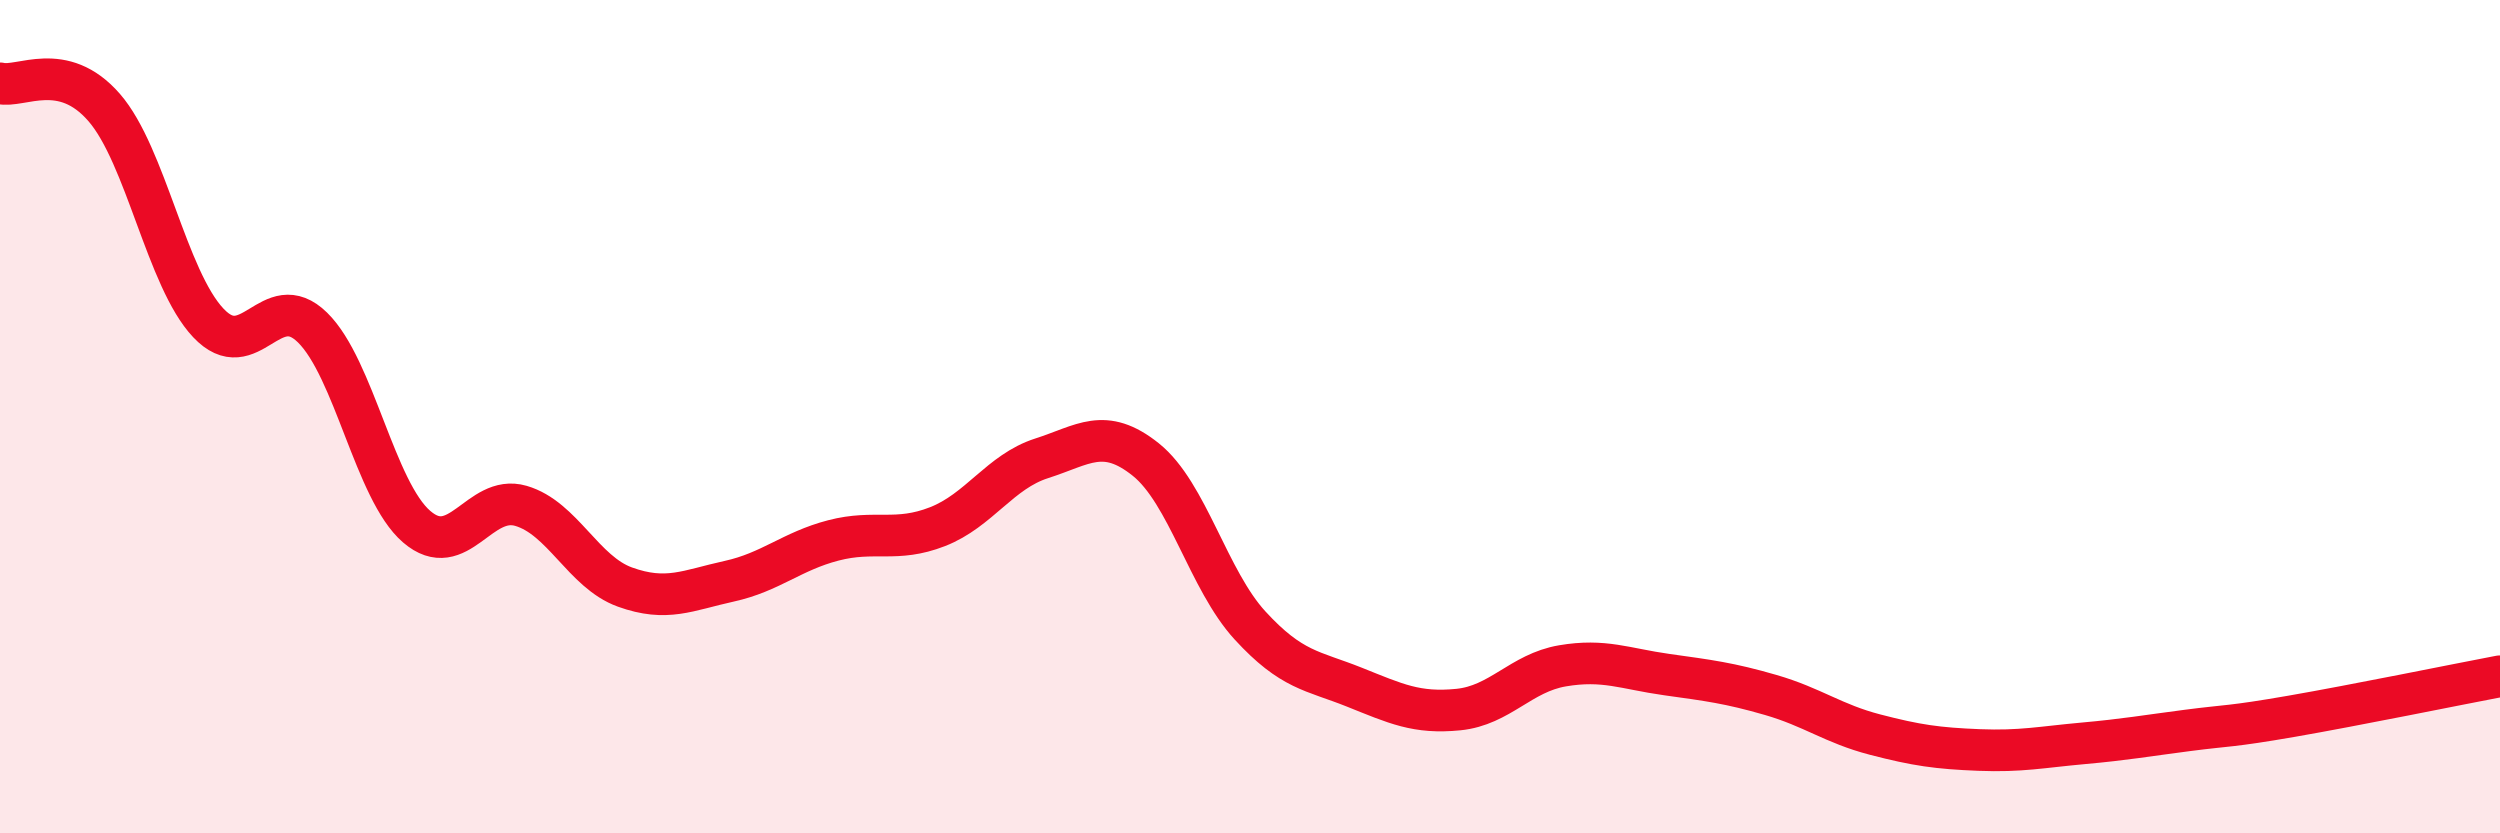 
    <svg width="60" height="20" viewBox="0 0 60 20" xmlns="http://www.w3.org/2000/svg">
      <path
        d="M 0,2 C 0.5,2.12 1.5,1.43 2.5,2.58 C 3.5,3.73 4,6.69 5,7.75 C 6,8.81 6.5,6.88 7.5,7.86 C 8.5,8.84 9,11.78 10,12.64 C 11,13.5 11.5,11.85 12.5,12.14 C 13.5,12.43 14,13.73 15,14.09 C 16,14.45 16.5,14.17 17.5,13.95 C 18.5,13.73 19,13.23 20,12.97 C 21,12.71 21.5,13.03 22.5,12.64 C 23.5,12.25 24,11.32 25,11 C 26,10.68 26.5,10.23 27.5,11.03 C 28.5,11.83 29,13.92 30,15.01 C 31,16.1 31.5,16.09 32.5,16.49 C 33.5,16.89 34,17.13 35,17.03 C 36,16.93 36.5,16.15 37.5,15.98 C 38.5,15.81 39,16.05 40,16.19 C 41,16.33 41.5,16.39 42.5,16.68 C 43.5,16.97 44,17.37 45,17.63 C 46,17.89 46.5,17.96 47.5,18 C 48.5,18.04 49,17.93 50,17.84 C 51,17.75 51.5,17.66 52.5,17.53 C 53.5,17.4 53.5,17.45 55,17.19 C 56.5,16.93 59,16.42 60,16.23L60 20L0 20Z"
        fill="#EB0A25"
        opacity="0.1"
        stroke-linecap="round"
        stroke-linejoin="round"
      />
      <path
        d="M 0,2 C 0.5,2.12 1.5,1.43 2.5,2.58 C 3.5,3.73 4,6.69 5,7.75 C 6,8.81 6.5,6.88 7.5,7.86 C 8.5,8.84 9,11.78 10,12.64 C 11,13.5 11.5,11.85 12.5,12.14 C 13.5,12.43 14,13.73 15,14.09 C 16,14.45 16.5,14.17 17.5,13.95 C 18.5,13.73 19,13.23 20,12.97 C 21,12.71 21.5,13.03 22.5,12.64 C 23.5,12.25 24,11.32 25,11 C 26,10.68 26.5,10.23 27.5,11.03 C 28.5,11.83 29,13.92 30,15.01 C 31,16.1 31.5,16.09 32.5,16.49 C 33.5,16.89 34,17.13 35,17.03 C 36,16.93 36.5,16.15 37.5,15.98 C 38.5,15.81 39,16.05 40,16.19 C 41,16.33 41.5,16.39 42.5,16.68 C 43.5,16.97 44,17.37 45,17.63 C 46,17.89 46.5,17.96 47.5,18 C 48.5,18.04 49,17.93 50,17.84 C 51,17.75 51.5,17.66 52.5,17.53 C 53.5,17.4 53.5,17.45 55,17.19 C 56.5,16.93 59,16.42 60,16.23"
        stroke="#EB0A25"
        stroke-width="1"
        fill="none"
        stroke-linecap="round"
        stroke-linejoin="round"
      />
    </svg>
  